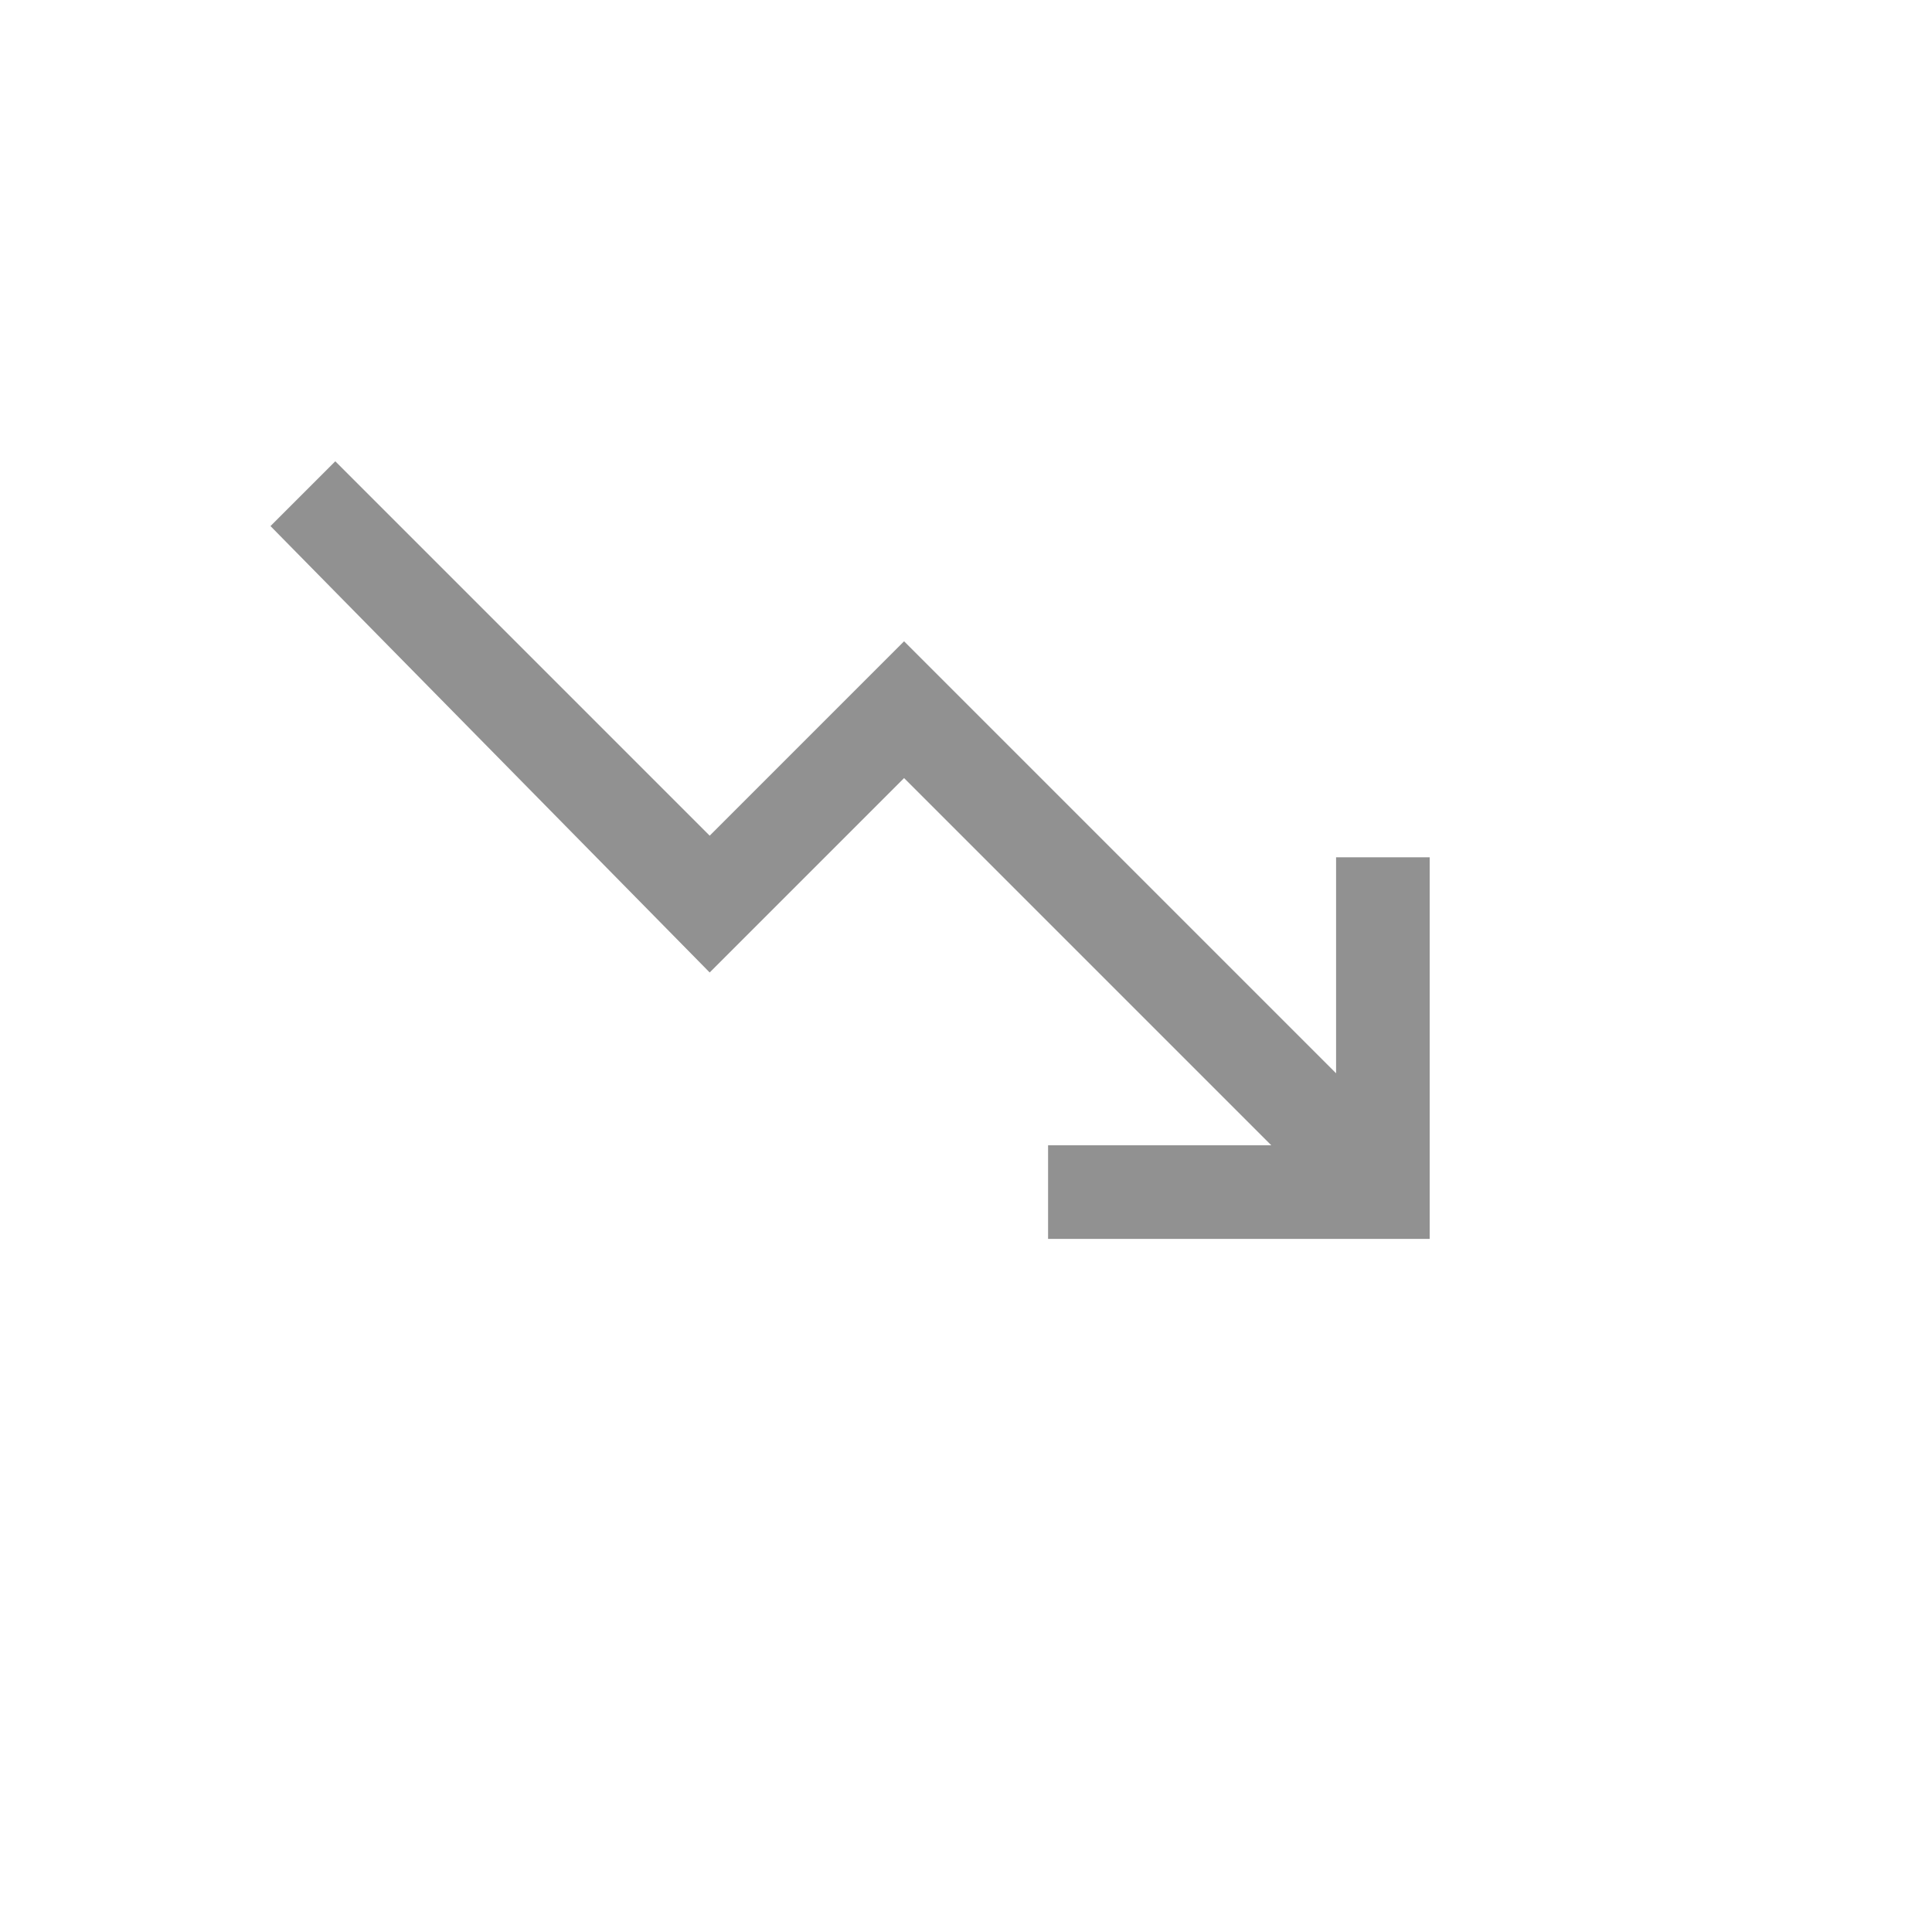 <svg xmlns="http://www.w3.org/2000/svg" version="1.1" xmlns:xlink="http://www.w3.org/1999/xlink" width="100%" height="100%" id="svgWorkerArea" viewBox="-25 -25 625 625" xmlns:idraw="https://idraw.muisca.co" style="background: white;"><defs id="defsdoc"><pattern id="patternBool" x="0" y="0" width="10" height="10" patternUnits="userSpaceOnUse" patternTransform="rotate(35)"><circle cx="5" cy="5" r="4" style="stroke: none;fill: #ff000070;"></circle></pattern></defs><g id="fileImp-788477288" class="cosito"><path id="pathImp-552069314" fill="#91919144" class="grouped" d="M314.053 375.776C314.053 375.776 314.053 345.497 314.053 345.497 314.053 345.497 386.258 345.497 386.258 345.497 386.258 345.497 267.469 226.708 267.469 226.708 267.469 226.708 204.581 289.596 204.581 289.596 204.581 289.596 62.5 145.186 62.5 145.186 62.5 145.186 83.463 124.224 83.463 124.224 83.463 124.224 204.581 245.342 204.581 245.342 204.581 245.342 267.469 182.453 267.469 182.453 267.469 182.453 407.221 322.205 407.221 322.205 407.221 322.205 407.221 252.329 407.221 252.329 407.221 252.329 437.5 252.329 437.5 252.329 437.5 252.329 437.5 375.776 437.5 375.776 437.5 375.776 314.053 375.776 314.053 375.776"></path></g></svg>